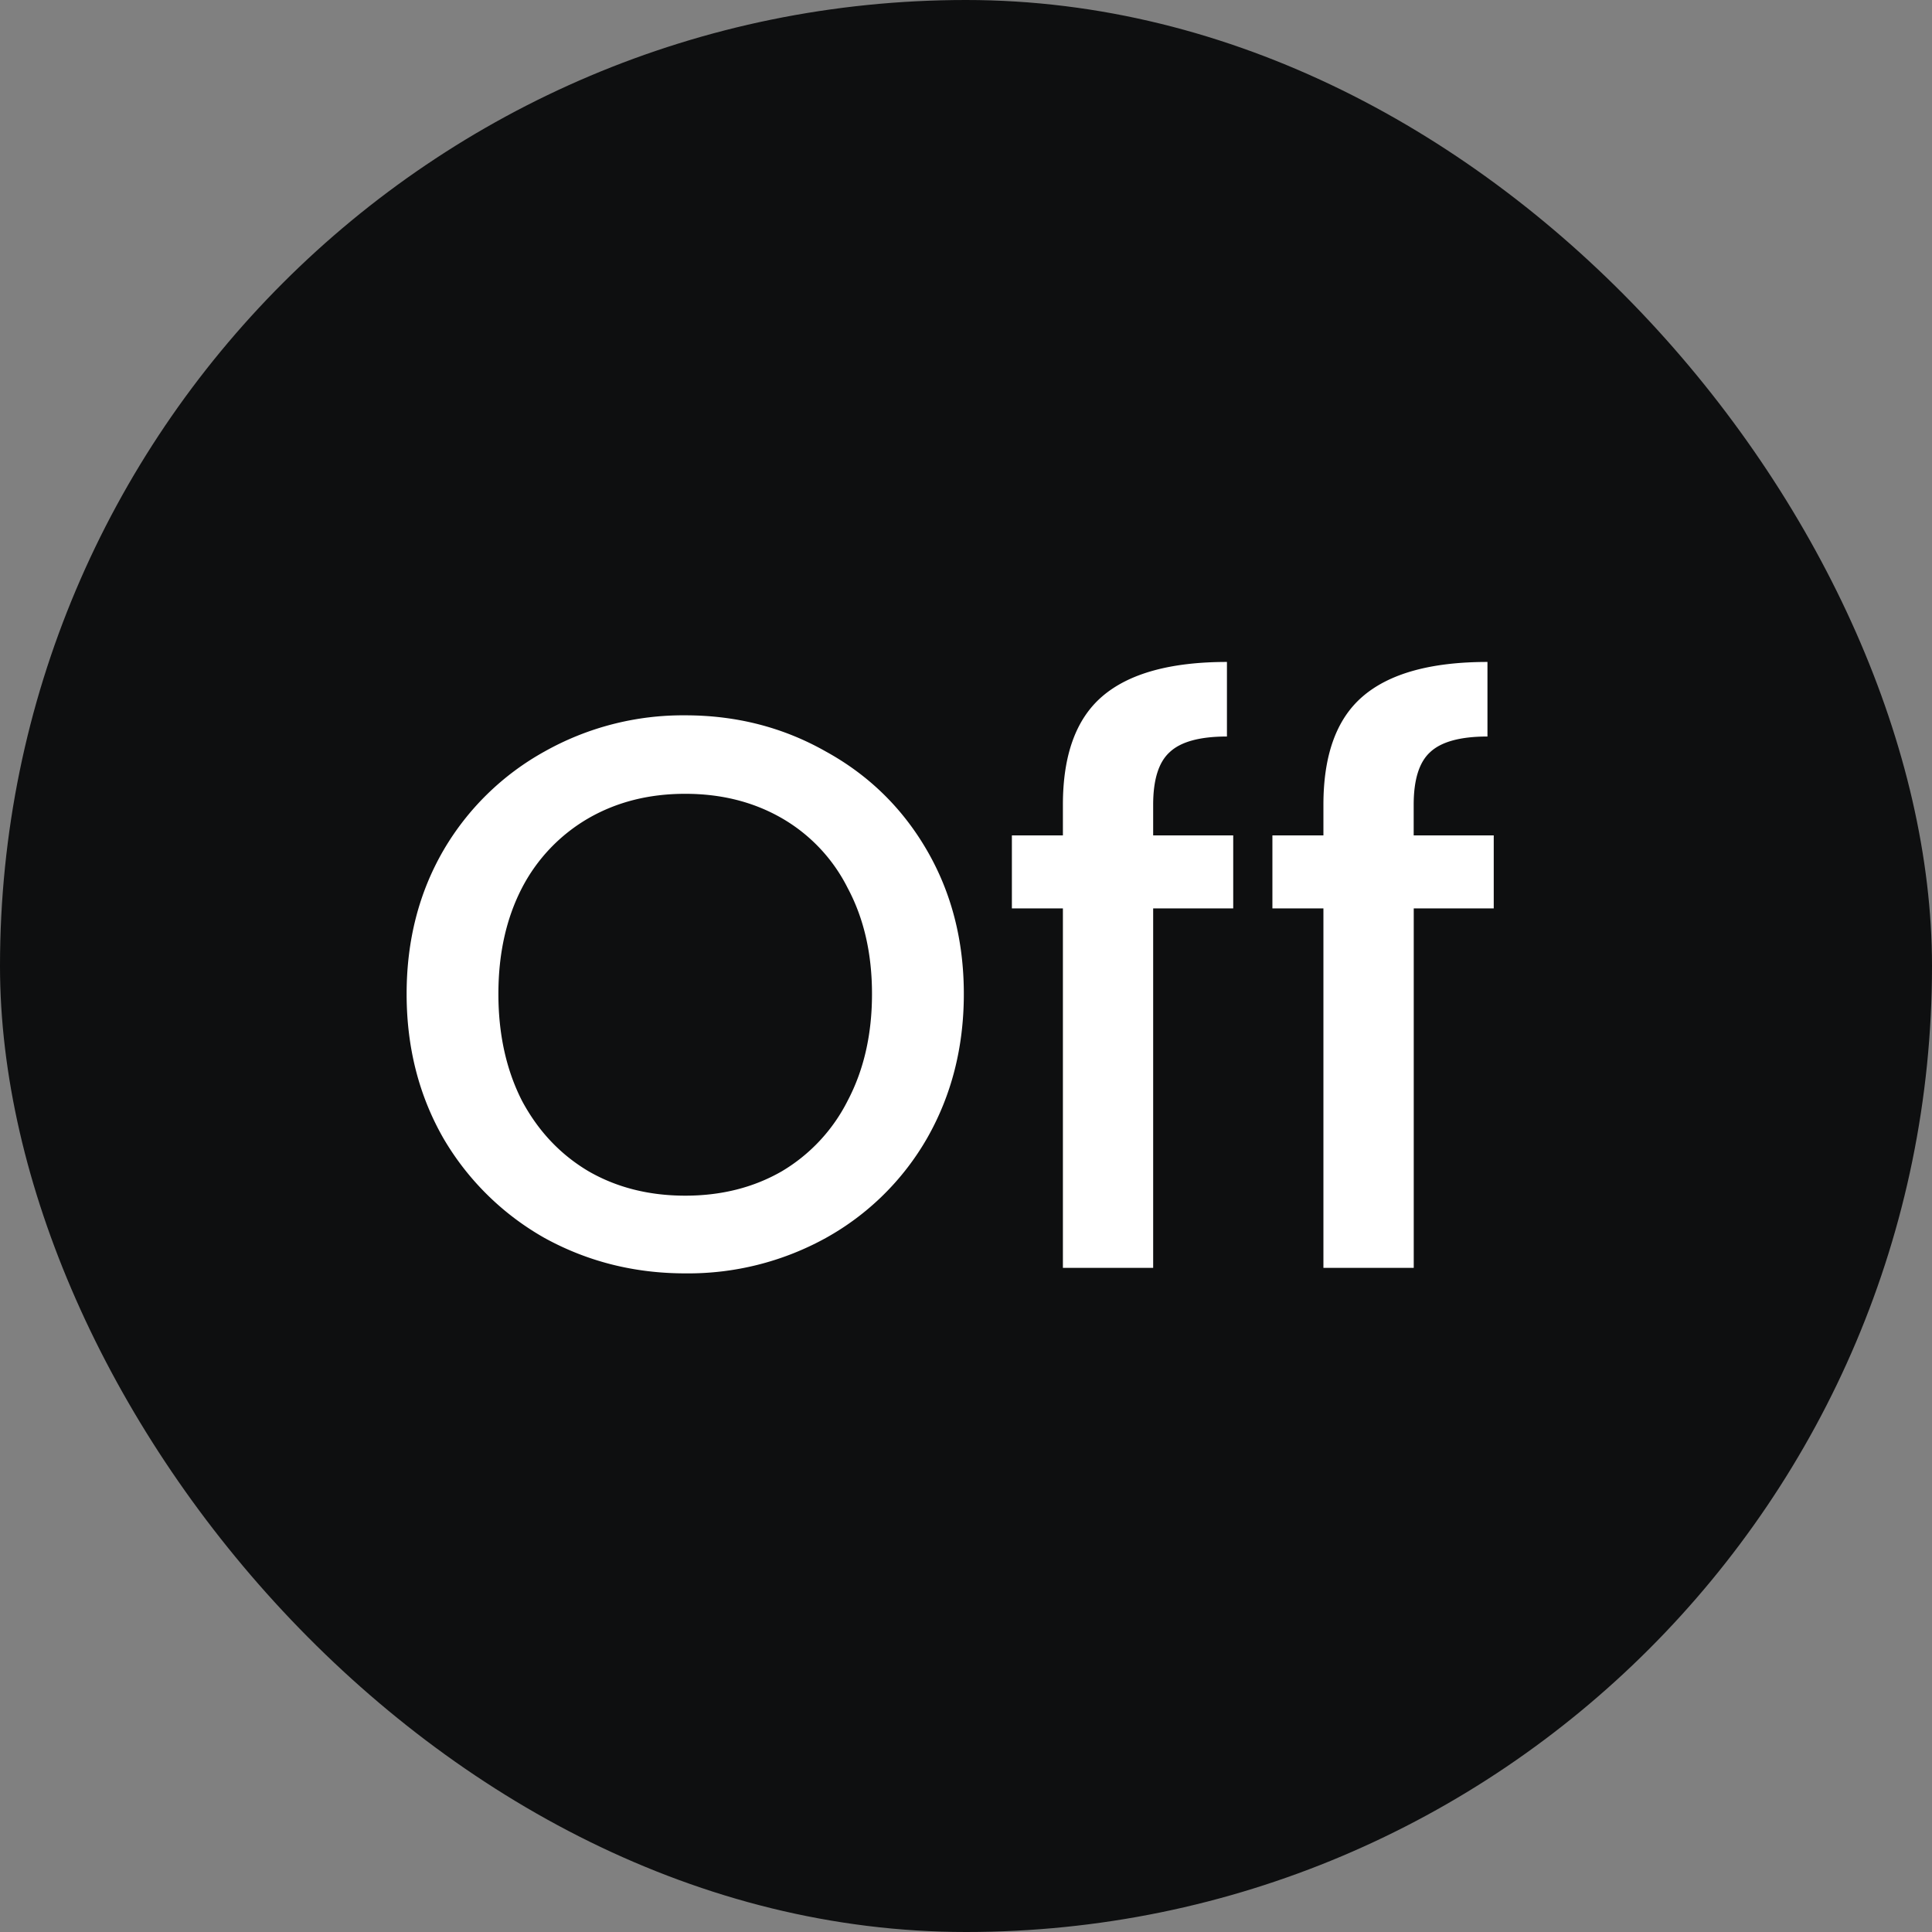 <svg width="32" height="32" fill="none" xmlns="http://www.w3.org/2000/svg"><rect width="100%" height="100%" fill="#808080" stroke="none"/><rect width="32" height="32" rx="16" fill="#0E0F10"/><path d="M11.35 21.091c-.842 0-1.617-.195-2.328-.585a4.507 4.507 0 0 1-1.677-1.651c-.407-.71-.61-1.508-.61-2.392 0-.884.203-1.677.61-2.379a4.41 4.41 0 0 1 1.677-1.638 4.676 4.676 0 0 1 2.327-.598c.85 0 1.625.2 2.327.598.71.39 1.27.936 1.677 1.638.407.702.611 1.495.611 2.379 0 .884-.204 1.681-.61 2.392a4.384 4.384 0 0 1-1.678 1.651 4.71 4.71 0 0 1-2.327.585Zm0-1.287c.597 0 1.13-.134 1.598-.403a2.849 2.849 0 0 0 1.092-1.17c.269-.511.403-1.1.403-1.768 0-.667-.134-1.252-.403-1.755a2.763 2.763 0 0 0-1.092-1.157c-.468-.269-1-.403-1.599-.403-.598 0-1.13.134-1.599.403a2.847 2.847 0 0 0-1.105 1.157c-.26.503-.39 1.088-.39 1.755 0 .667.13 1.257.39 1.768.269.503.637.893 1.105 1.17.468.269 1.001.403 1.6.403Zm9.075-4.758H19.1V21h-1.495v-5.954h-.845v-1.209h.845v-.507c0-.823.217-1.421.65-1.794.442-.381 1.131-.572 2.067-.572v1.235c-.45 0-.767.087-.949.26-.182.165-.273.455-.273.871v.507h1.326v1.209Zm4.317 0h-1.326V21H21.92v-5.954h-.845v-1.209h.845v-.507c0-.823.216-1.421.65-1.794.442-.381 1.13-.572 2.067-.572v1.235c-.45 0-.767.087-.95.26-.181.165-.272.455-.272.871v.507h1.326v1.209Z" fill="#fff"/></svg>